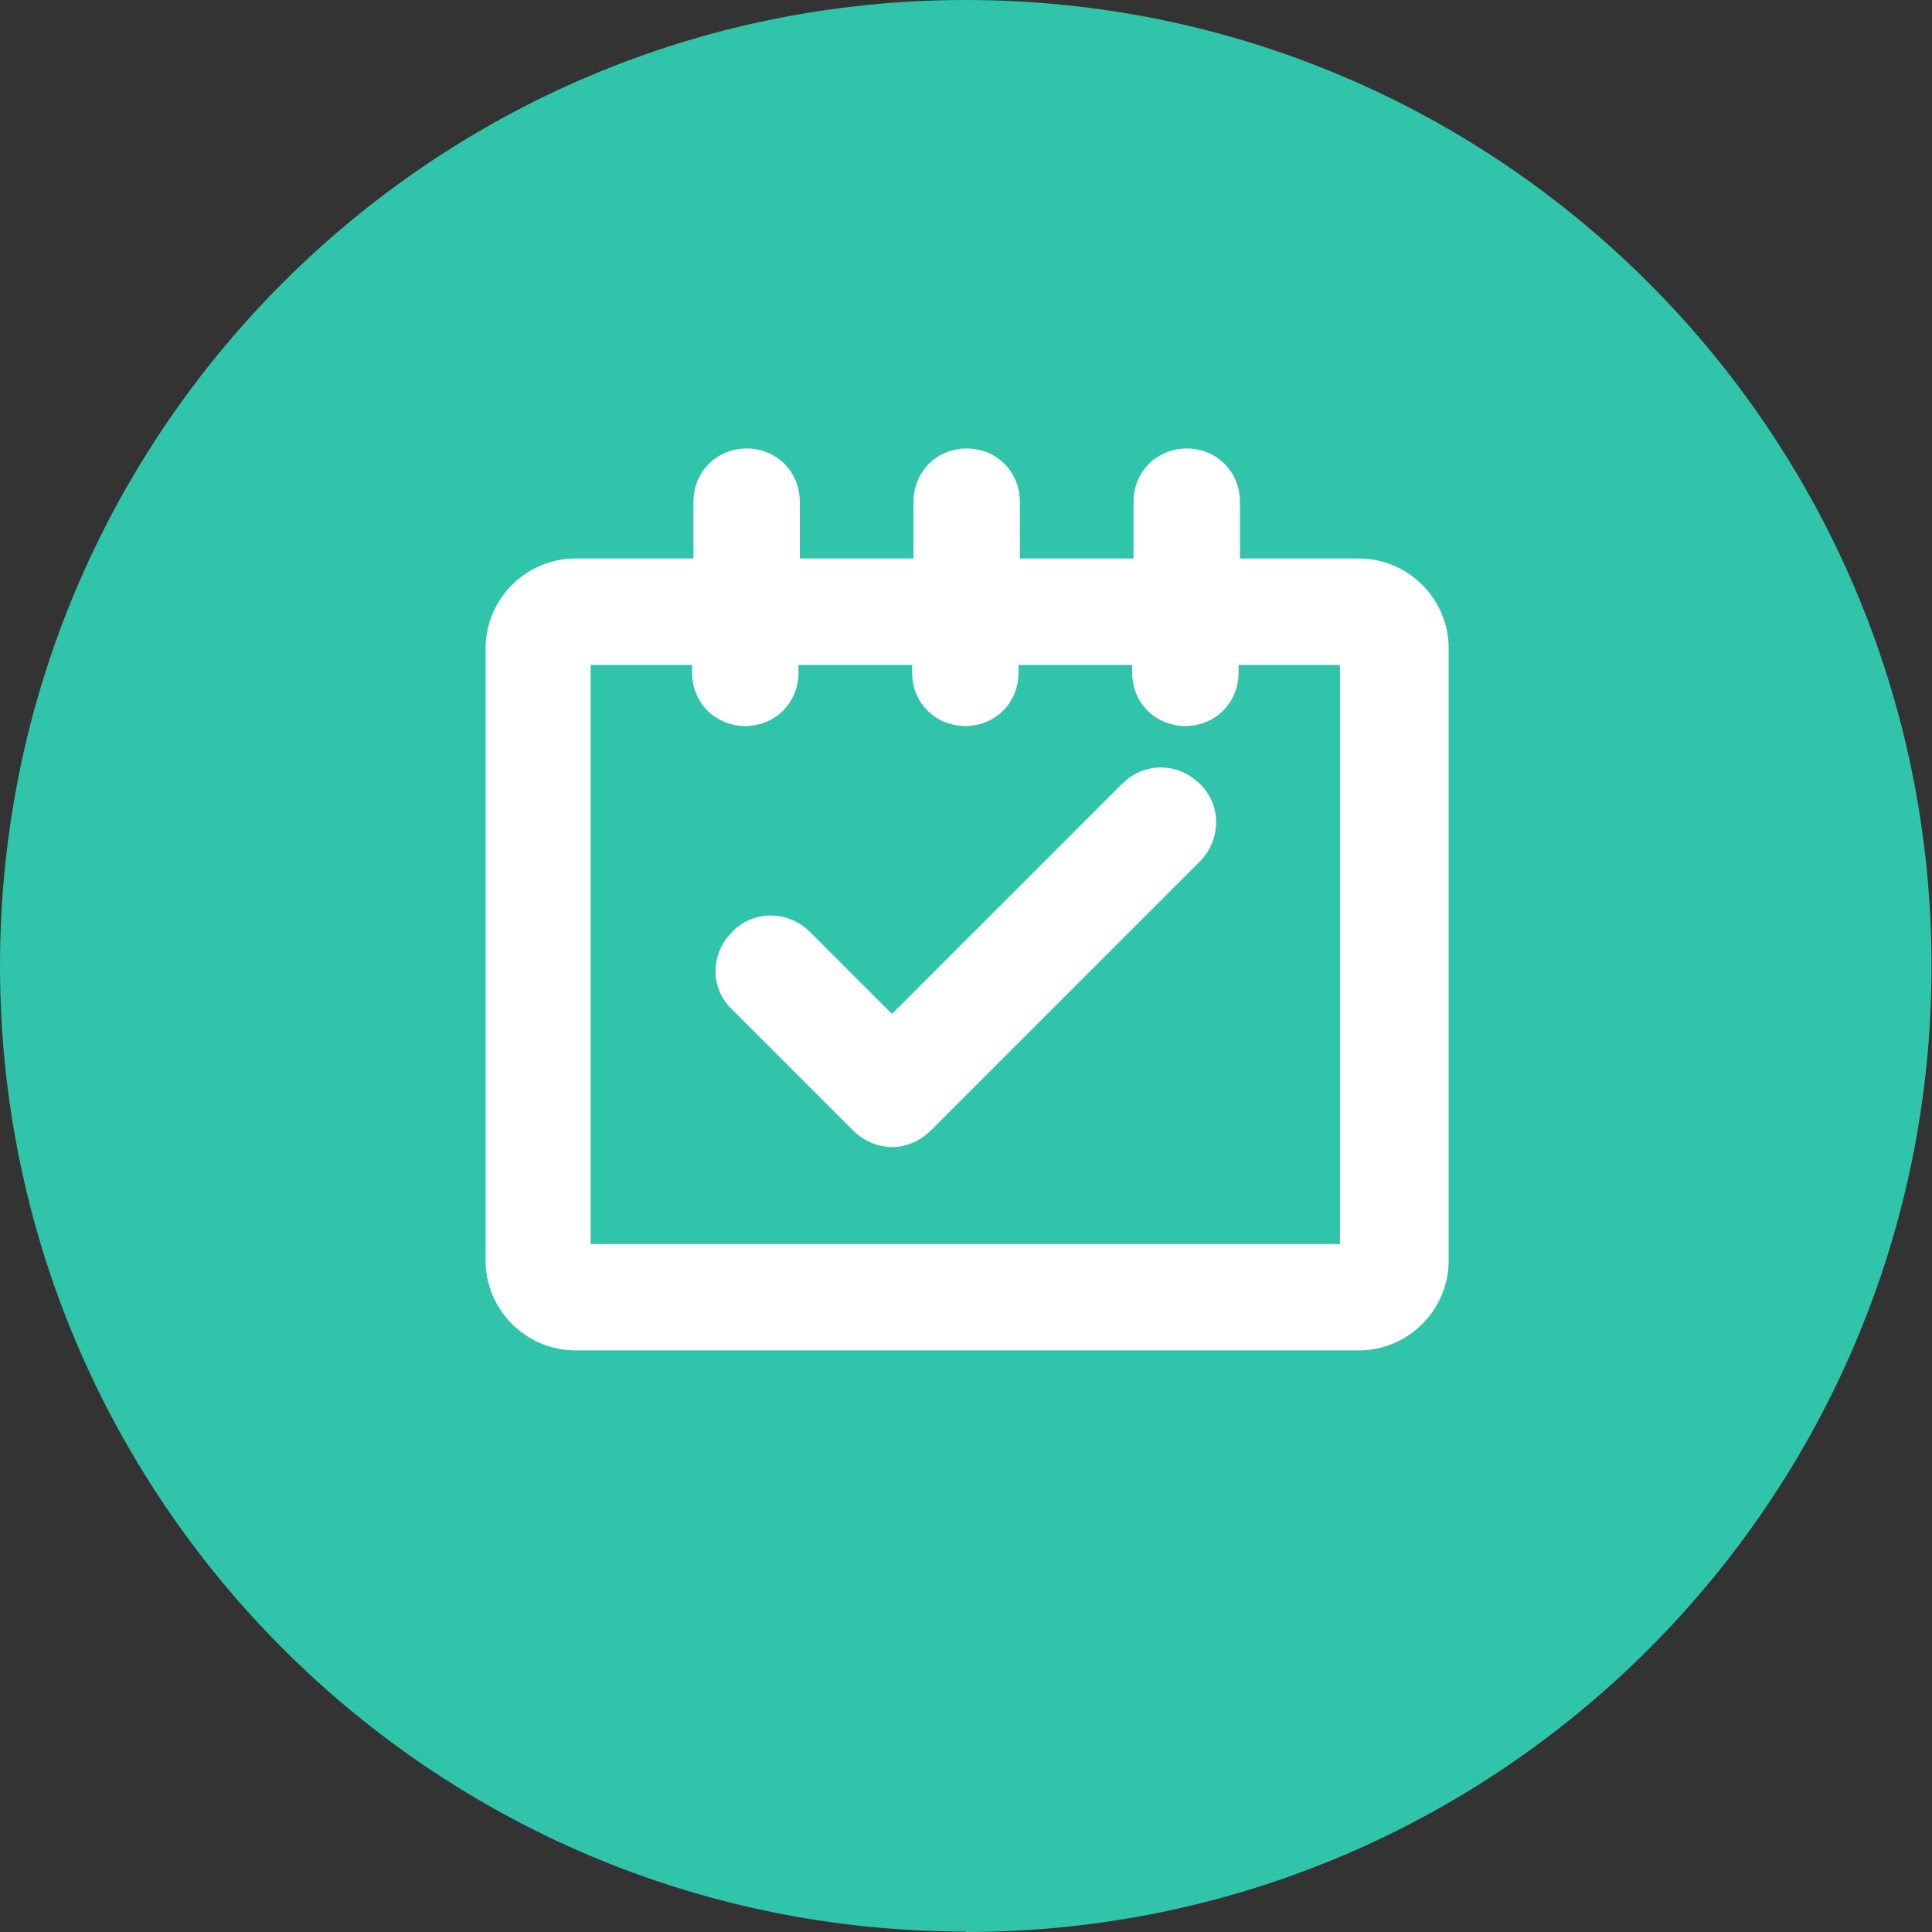 <?xml version="1.0" encoding="UTF-8"?>
<svg id="Layer_2" data-name="Layer 2" xmlns="http://www.w3.org/2000/svg" width="42.67" height="42.67" xmlns:xlink="http://www.w3.org/1999/xlink" viewBox="0 0 42.67 42.67">
  <rect x="0" y="0" width="42.67" height="42.67" fill="#333333" stroke="none"/>
  <defs>
    <clipPath id="clippath">
      <rect width="42.67" height="42.67" fill="none"/>
    </clipPath>
  </defs>
  <g id="Layer_1-2" data-name="Layer 1">
    <g clip-path="url(#clippath)">
      <path d="M21.33,42.67c11.78,0,21.33-9.55,21.33-21.33S33.12,0,21.33,0,0,9.55,0,21.33s9.55,21.33,21.33,21.33" fill="#30c4ab"/>
      <path d="M29.99,27.84H12.68v-13.52h2.97v.54c0,.46.35.81.81.81s.81-.35.81-.81v-.54h3.24v.54c0,.46.35.81.81.81s.81-.35.81-.81v-.54h3.24v.54c0,.46.35.81.81.81s.81-.35.81-.81v-.54h2.97v13.52ZM29.99,12.7h-2.97v-1.62c0-.46-.35-.81-.81-.81s-.81.35-.81.81v1.62h-3.24v-1.62c0-.46-.35-.81-.81-.81s-.81.35-.81.81v1.62h-3.24v-1.62c0-.46-.35-.81-.81-.81s-.81.35-.81.81v1.62h-2.97c-.89,0-1.62.73-1.62,1.62v13.52c0,.89.73,1.62,1.62,1.62h17.3c.89,0,1.62-.73,1.62-1.62v-13.52c0-.89-.73-1.62-1.62-1.62" fill="#fff"/>
      <path d="M29.99,27.84H12.68v-13.52h2.97v.54c0,.46.35.81.81.81s.81-.35.81-.81v-.54h3.24v.54c0,.46.35.81.81.81s.81-.35.81-.81v-.54h3.24v.54c0,.46.35.81.81.81s.81-.35.81-.81v-.54h2.97v13.52ZM29.99,12.7h-2.97v-1.62c0-.46-.35-.81-.81-.81s-.81.35-.81.81v1.62h-3.24v-1.62c0-.46-.35-.81-.81-.81s-.81.35-.81.81v1.62h-3.24v-1.62c0-.46-.35-.81-.81-.81s-.81.35-.81.81v1.62h-2.97c-.89,0-1.62.73-1.62,1.62v13.52c0,.89.73,1.62,1.62,1.62h17.3c.89,0,1.62-.73,1.62-1.62v-13.52c0-.89-.73-1.62-1.62-1.62Z" fill="none" stroke="#fff" stroke-miterlimit="10" stroke-width=".73"/>
      <path d="M25.04,17.57h0l-5.34,5.34-2.07-2.07c-.34-.34-.89-.34-1.2,0-.35.34-.35.89,0,1.2l2.67,2.67c.17.17.4.26.6.26s.43-.09.6-.26l5.94-5.94c.34-.34.34-.89,0-1.2-.34-.34-.86-.34-1.2,0" fill="#fff"/>
      <path d="M25.04,17.57h0l-5.34,5.34-2.07-2.07c-.34-.34-.89-.34-1.2,0-.35.34-.35.89,0,1.2l2.67,2.67c.17.17.4.26.6.26s.43-.09.6-.26l5.94-5.94c.34-.34.34-.89,0-1.2-.34-.34-.86-.34-1.2,0Z" fill="none" stroke="#fff" stroke-miterlimit="10" stroke-width=".73"/>
    </g>
  </g>
</svg>